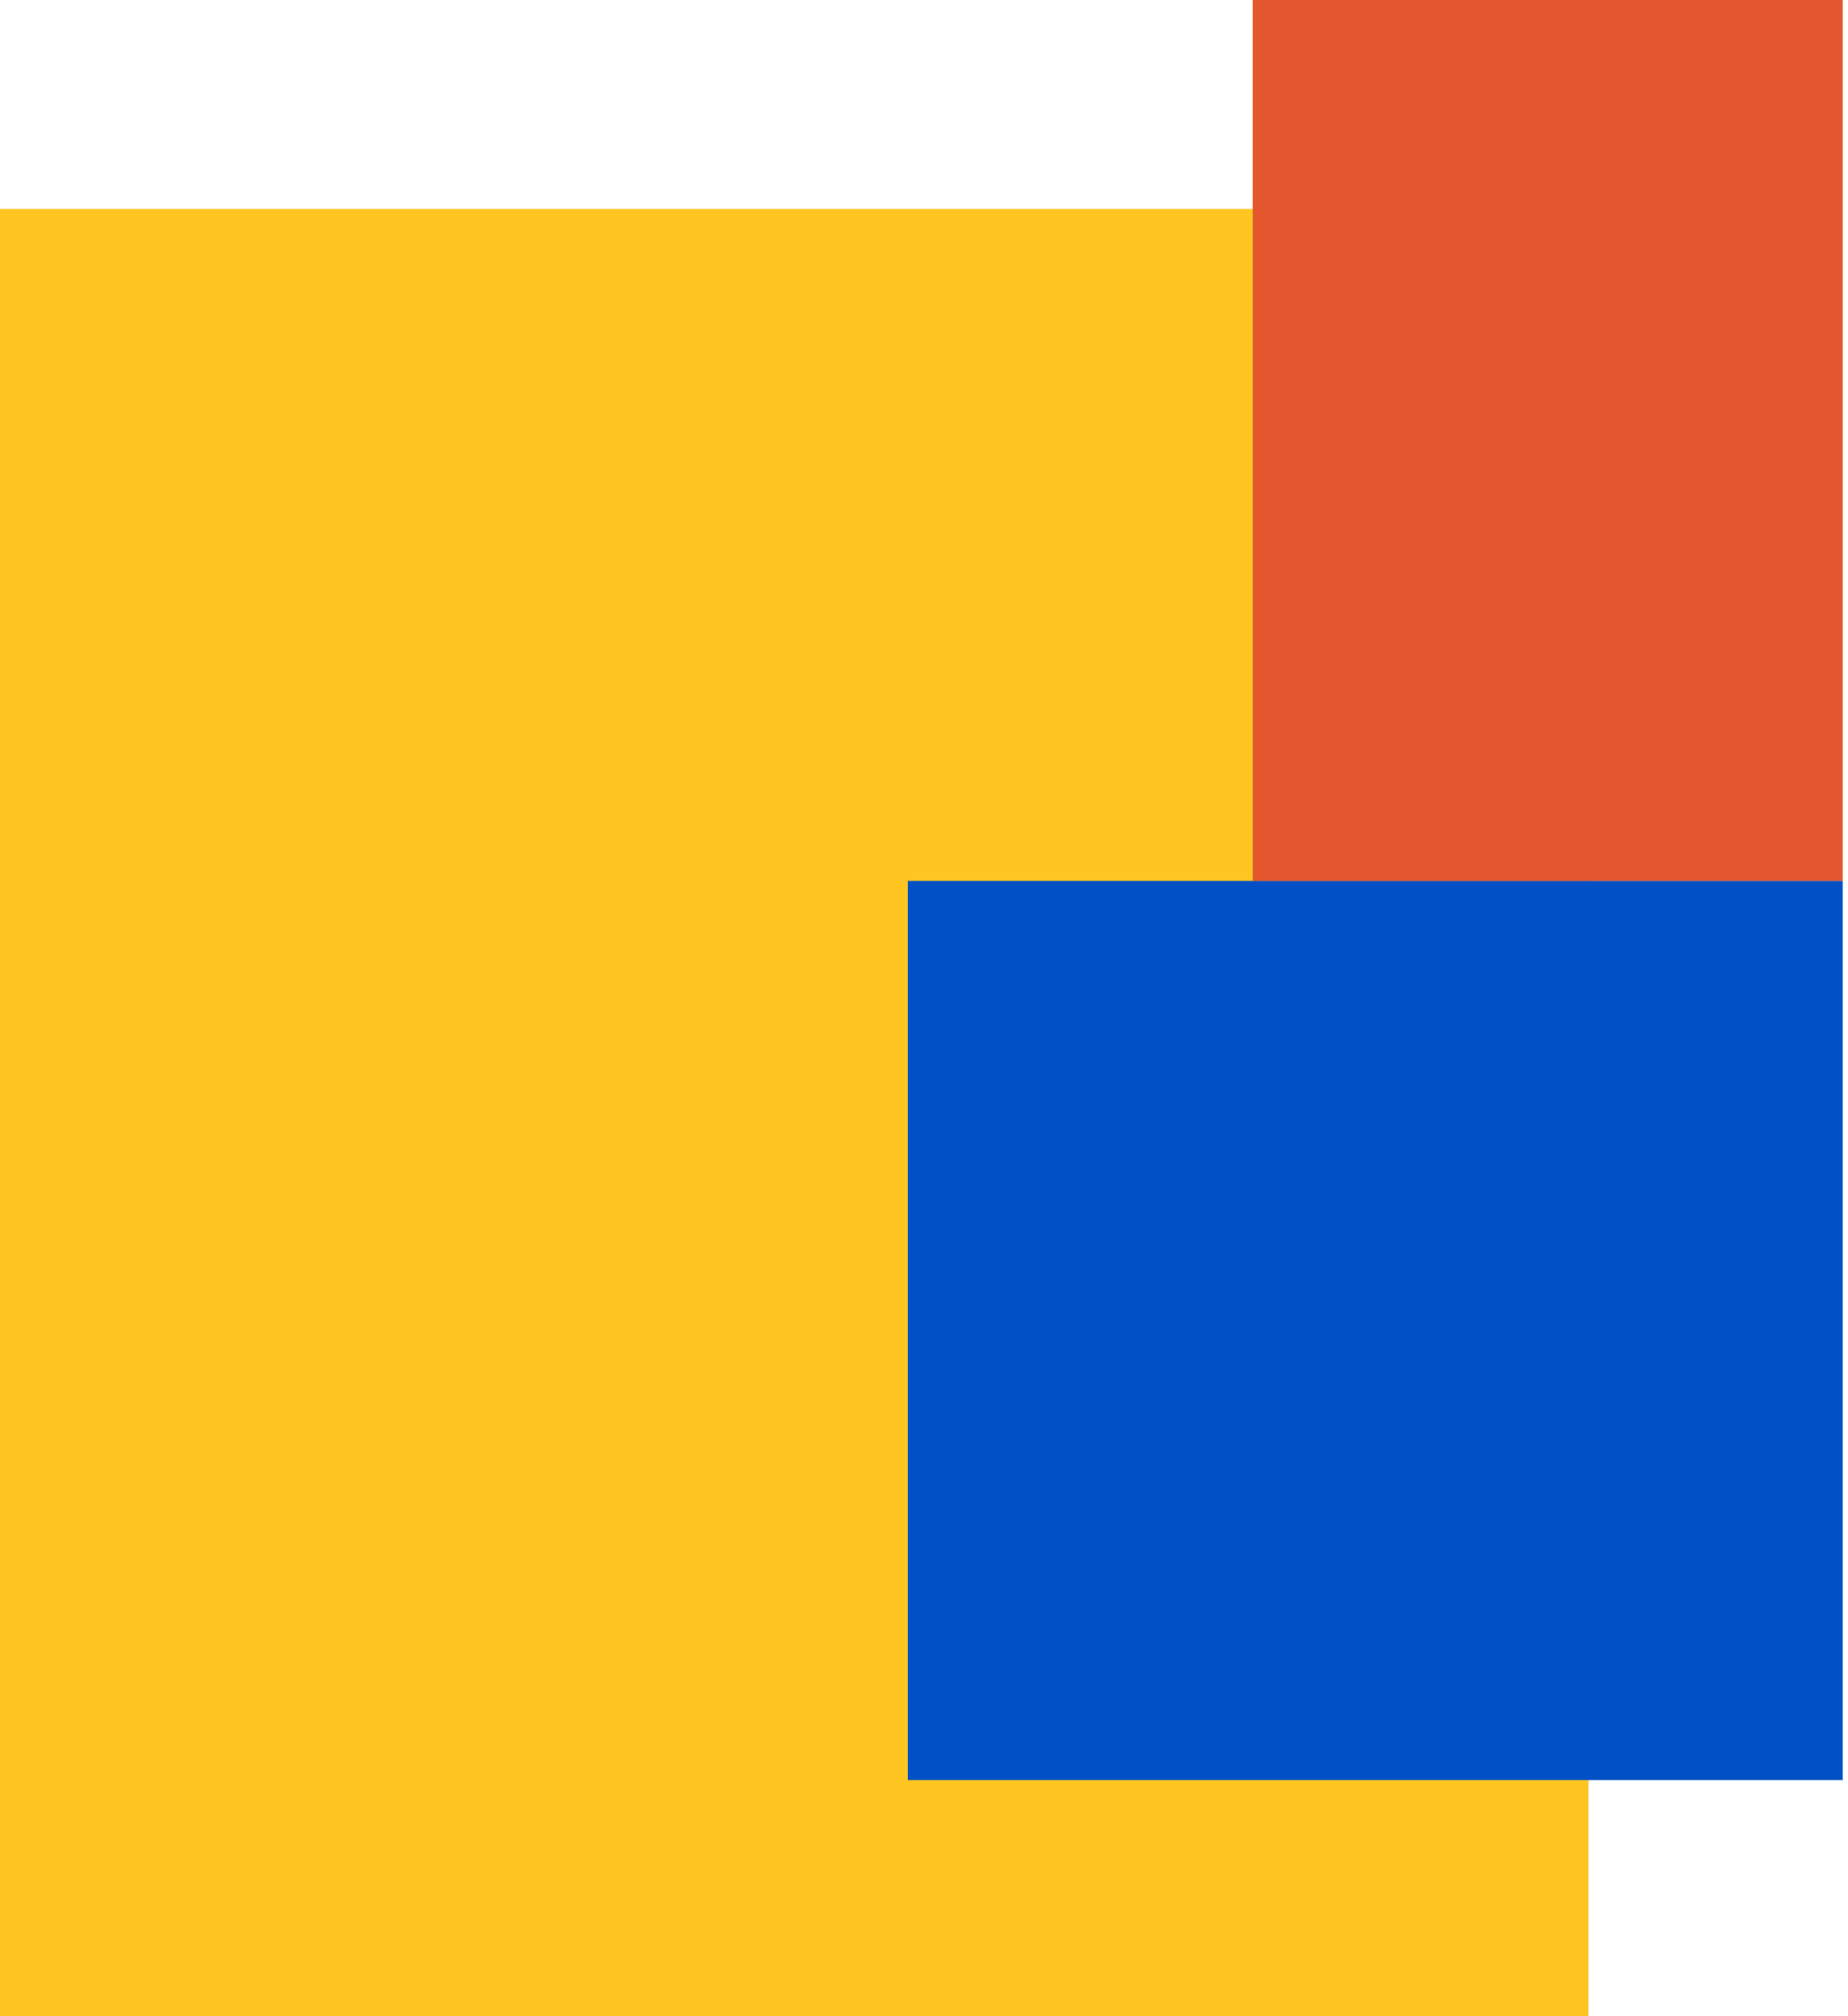 <?xml version="1.0" encoding="UTF-8"?> <svg xmlns="http://www.w3.org/2000/svg" width="210" height="229" viewBox="0 0 210 229" fill="none"><rect x="24.757" y="51.577" width="155.761" height="177.423" fill="#C4C4C4"></rect><rect y="23.725" width="180.518" height="205.275" fill="#FFC621"></rect><rect x="103.153" y="100.059" width="106.248" height="102.122" fill="#0250C5"></rect><rect x="142.351" width="67.05" height="100.059" fill="#E4572E"></rect></svg> 